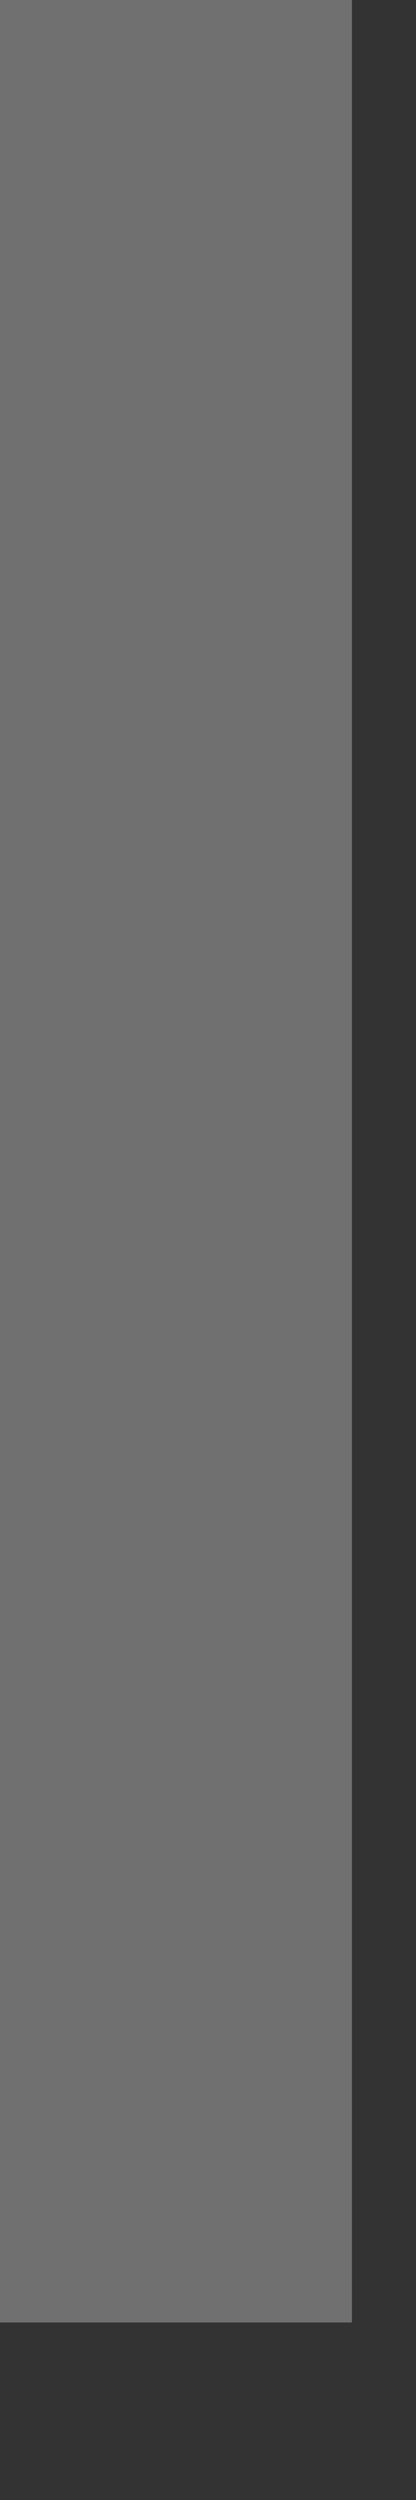 <svg width="2" height="12" viewBox="0 0 2 12" fill="none" xmlns="http://www.w3.org/2000/svg">
<rect x="0" y="0" width="2" height="12" fill="#333333" stroke="none"/>
<path d="M1.692 11.148H4.47035e-06V-0H1.692V11.148Z" fill="white" fill-opacity="0.3"/>
</svg>
